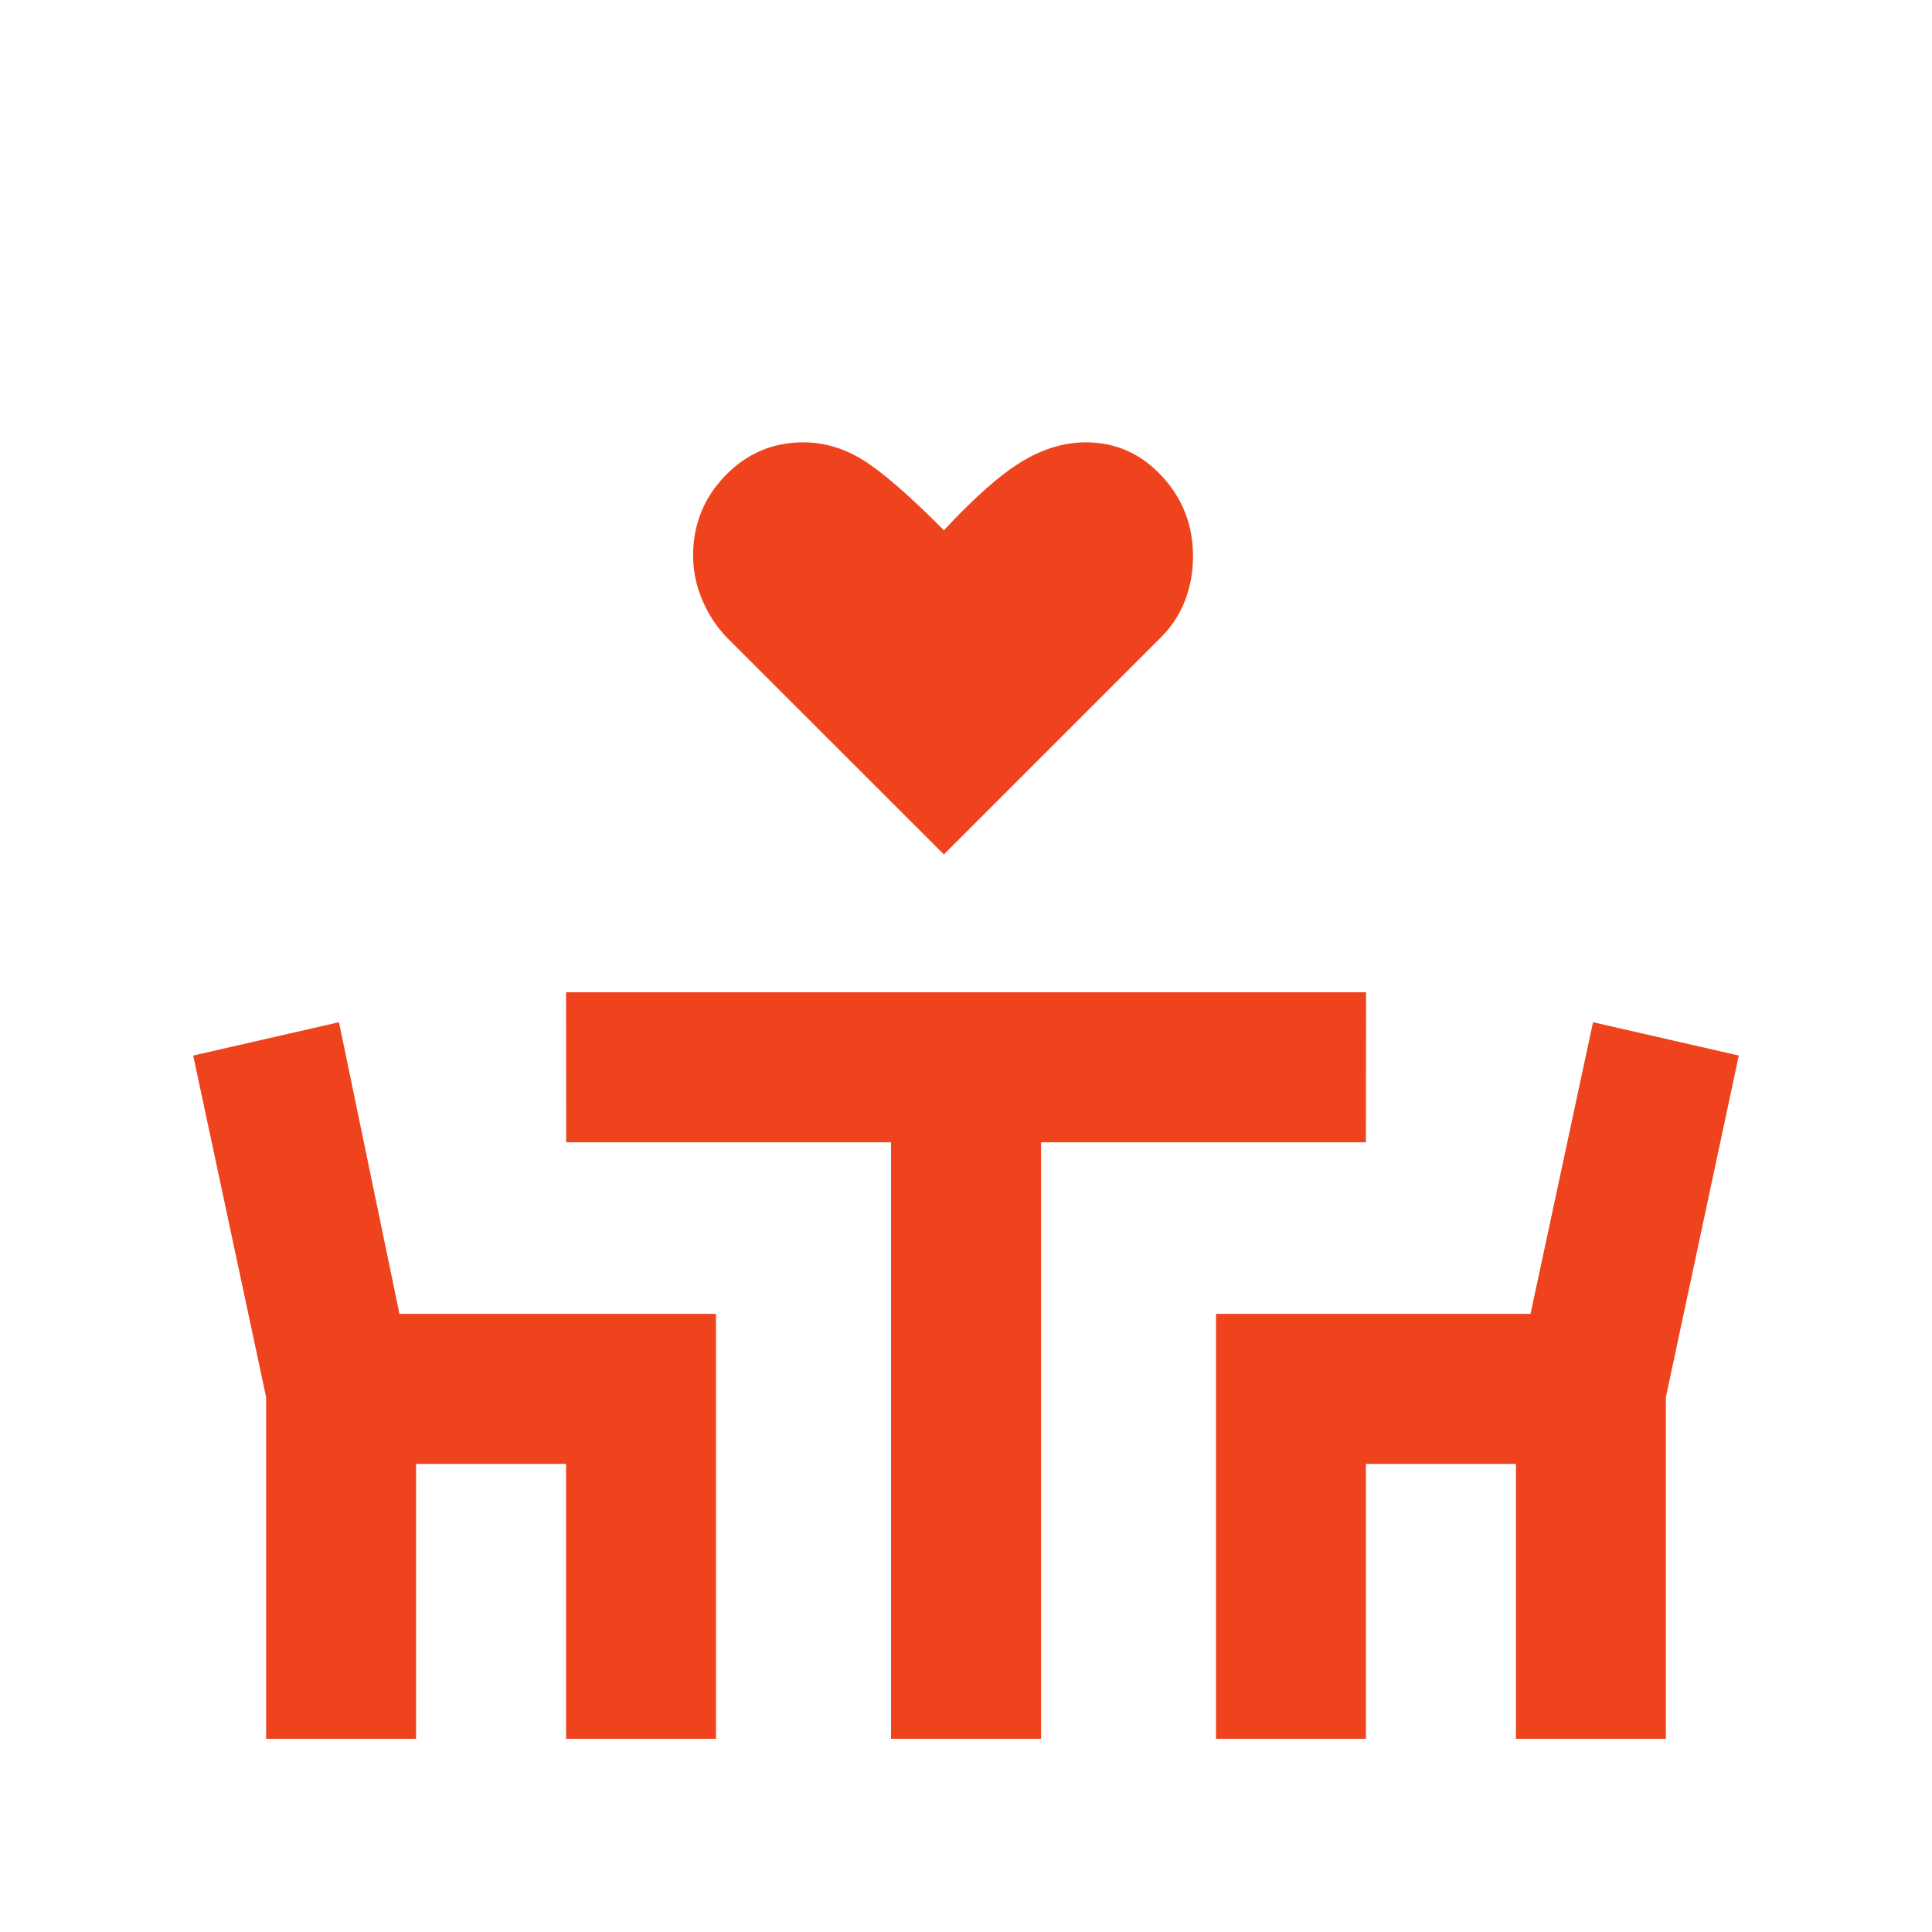 <svg width="20" height="20" viewBox="0 0 20 20" fill="none" xmlns="http://www.w3.org/2000/svg">
<path d="M2.755 18V14.464L2 10.927L3.509 10.582L4.135 13.601H7.412V18H5.86V15.154H4.307V18H2.755ZM12.588 18V13.601H15.844L16.491 10.582L18 10.927L17.245 14.464V18H15.693V15.154H14.14V18H12.588Z" fill="#EF431D"/>
<path d="M9.224 11.825V18H10.777V11.825H14.14L14.141 10.272H10H5.86L5.861 11.825H9.224Z" fill="#EF431D"/>
<path d="M9.771 8.845L12.019 6.597C12.13 6.486 12.212 6.36 12.267 6.217C12.322 6.074 12.35 5.922 12.35 5.76C12.35 5.436 12.242 5.158 12.026 4.927C11.81 4.695 11.548 4.579 11.242 4.579C11.018 4.579 10.796 4.646 10.578 4.778C10.359 4.91 10.09 5.147 9.771 5.489C9.419 5.135 9.144 4.895 8.945 4.769C8.746 4.643 8.536 4.579 8.316 4.579C8 4.579 7.731 4.694 7.509 4.923C7.286 5.152 7.175 5.429 7.175 5.753C7.175 5.908 7.206 6.059 7.269 6.209C7.332 6.358 7.416 6.487 7.522 6.597L9.771 8.845Z" fill="#EF431D"/>
</svg>
